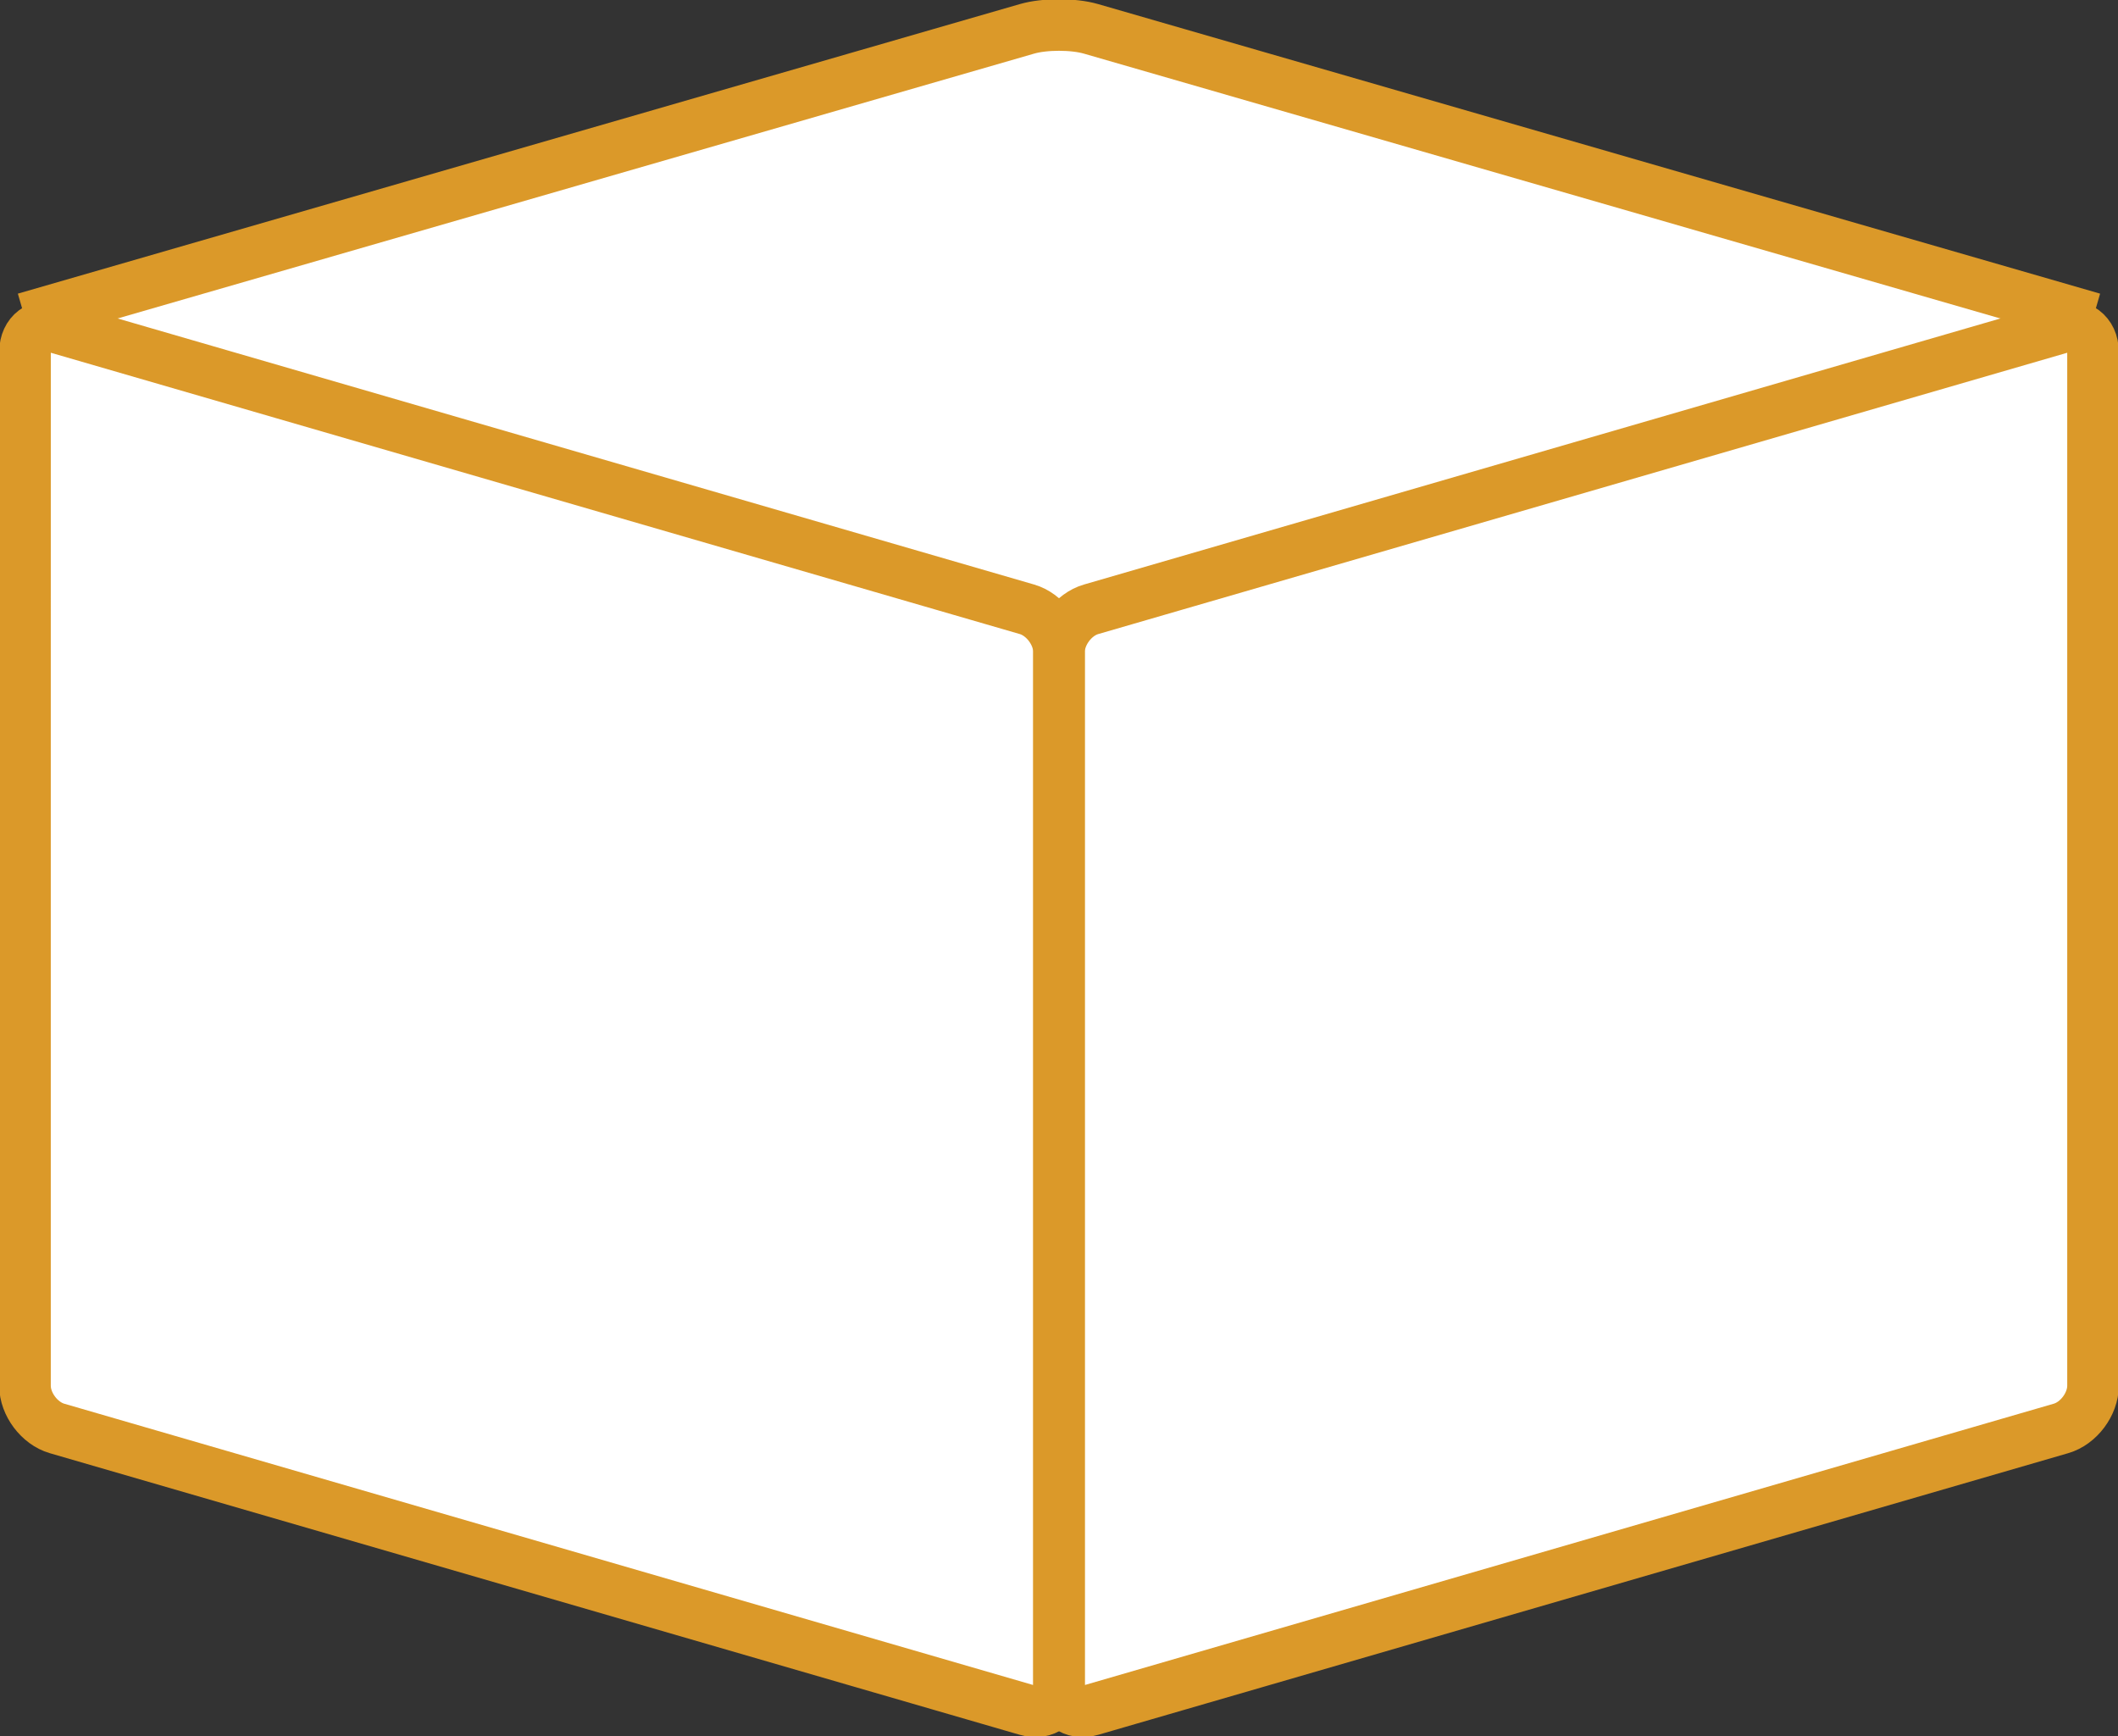 <?xml version="1.0" encoding="utf-8"?>
<!-- Generator: Adobe Illustrator 15.1.0, SVG Export Plug-In . SVG Version: 6.00 Build 0)  -->
<!DOCTYPE svg PUBLIC "-//W3C//DTD SVG 1.1//EN" "http://www.w3.org/Graphics/SVG/1.1/DTD/svg11.dtd">
<svg version="1.1" id="Layer_1" xmlns="http://www.w3.org/2000/svg" xmlns:xlink="http://www.w3.org/1999/xlink" x="0px" y="0px"
	 width="123.273px" height="101.055px" viewBox="0 0 123.273 101.055" enable-background="new 0 0 123.273 101.055"
	 xml:space="preserve">
<rect x="0" y="0" width="123.273" height="101.055" fill="#333333" stroke="none"/>
<g>
	<polygon fill="#FFFFFF" points="1.455,18.531 1.455,82.592 59.664,99.492 121.818,82.592 121.818,18.531 61.639,1.139 	"/>
	<g>
		<g>
			<g>
				<defs>
					<rect id="SVGID_1_" x="0" y="0" width="123.273" height="101.055"/>
				</defs>
				<clipPath id="SVGID_2_">
					<use xlink:href="#SVGID_1_"  overflow="visible"/>
				</clipPath>
				<path clip-path="url(#SVGID_2_)" fill="none" stroke="#DB9929" stroke-width="3" stroke-miterlimit="10" d="M1.456,39.884v40.77
					c0,1.066,0.839,2.185,1.863,2.481l56.453,16.389c1.024,0.301,1.862-0.331,1.862-1.397V37.942c0-1.066-0.838-2.184-1.862-2.481
					L3.32,19.073c-1.024-0.301-1.863,0.331-1.863,1.398v3.883C1.456,29.531,1.456,34.707,1.456,39.884z"/>
			</g>
		</g>
		<g>
			<g>
				<defs>
					<rect id="SVGID_3_" x="0" y="0" width="123.273" height="101.055"/>
				</defs>
				<clipPath id="SVGID_4_">
					<use xlink:href="#SVGID_3_"  overflow="visible"/>
				</clipPath>
				<path clip-path="url(#SVGID_4_)" fill="none" stroke="#DB9929" stroke-width="3" stroke-miterlimit="10" d="M1.456,18.531
					L59.771,1.68c1.026-0.299,2.703-0.299,3.73,0l58.314,16.851"/>
			</g>
		</g>
		<g>
			<g>
				<defs>
					<rect id="SVGID_5_" x="0" y="0" width="123.273" height="101.055"/>
				</defs>
				<clipPath id="SVGID_6_">
					<use xlink:href="#SVGID_5_"  overflow="visible"/>
				</clipPath>
				<path clip-path="url(#SVGID_6_)" fill="none" stroke="#DB9929" stroke-width="3" stroke-miterlimit="10" d="M121.818,80.653
					c0,1.066-0.838,2.186-1.862,2.481l-56.454,16.39c-1.025,0.301-1.863-0.331-1.863-1.397V37.943c0-1.066,0.838-2.185,1.863-2.481
					l56.454-16.389c1.024-0.3,1.862,0.331,1.862,1.398V80.653z"/>
			</g>
		</g>
	</g>
</g>
</svg>
